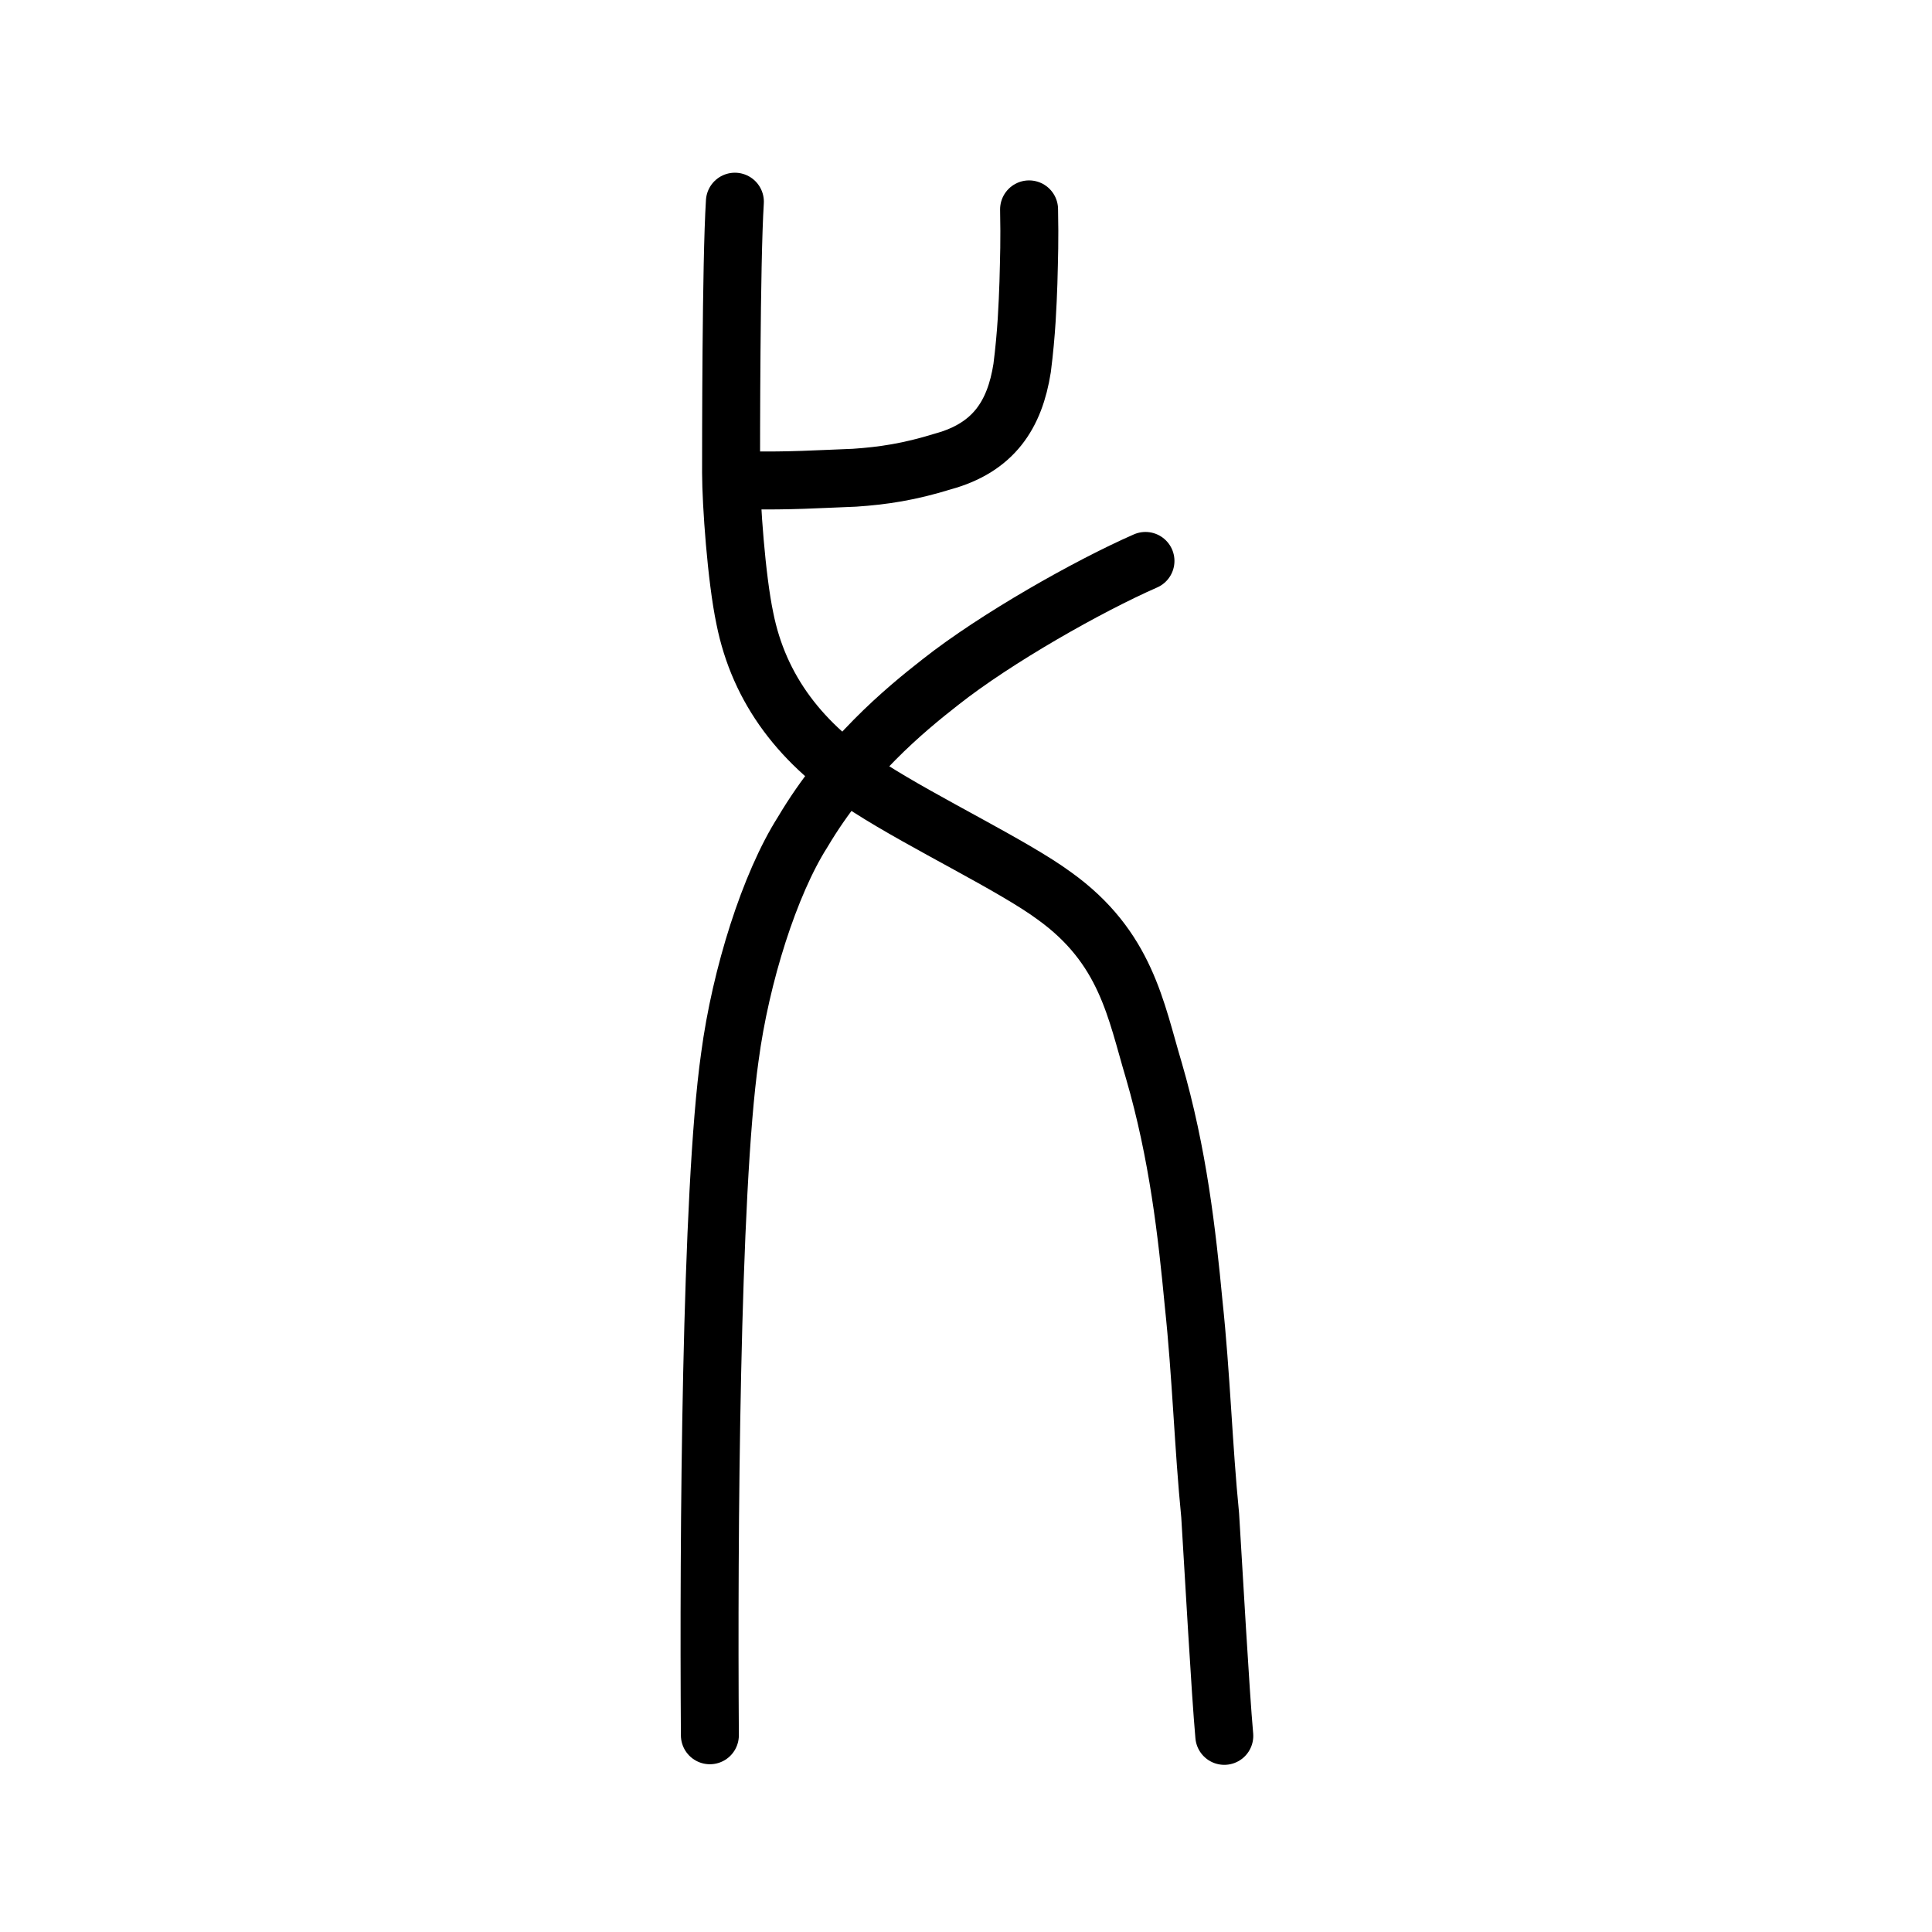 <?xml version="1.0" encoding="UTF-8" standalone="no"?>
<!-- Created with Inkscape (http://www.inkscape.org/) -->

<svg
   xmlns:dc="http://purl.org/dc/elements/1.1/"
   xmlns:cc="http://creativecommons.org/ns#"
   xmlns:rdf="http://www.w3.org/1999/02/22-rdf-syntax-ns#"
   xmlns:svg="http://www.w3.org/2000/svg"
   xmlns="http://www.w3.org/2000/svg"
   xmlns:sodipodi="http://sodipodi.sourceforge.net/DTD/sodipodi-0.dtd"
   xmlns:inkscape="http://www.inkscape.org/namespaces/inkscape"
   width="200px"
   height="200px"
   viewBox="0 0 200 200"
   version="1.1"
   id="SVGRoot"
   inkscape:version="0.92.3 (2405546, 2018-03-11)"
   sodipodi:docname="5f0bss.svg">
  <sodipodi:namedview
     id="base"
     pagecolor="#ffffff"
     bordercolor="#666666"
     borderopacity="1.0"
     inkscape:pageopacity="0.0"
     inkscape:pageshadow="2"
     inkscape:zoom="14.254545"
     inkscape:cx="102.46745"
     inkscape:cy="159.98358"
     inkscape:document-units="px"
     inkscape:current-layer="layer1"
     showgrid="true"
     inkscape:window-width="1194"
     inkscape:window-height="791"
     inkscape:window-x="511"
     inkscape:window-y="144"
     inkscape:window-maximized="0"
     showguides="true"
     inkscape:snap-global="false">
    <inkscape:grid
       type="xygrid"
       id="grid6085" />
  </sodipodi:namedview>
  <defs
     id="defs5523" />
  <g
     id="layer1"
     inkscape:groupmode="layer"
     inkscape:label="レイヤー 1">
    <path
       style="opacity:1;vector-effect:none;fill:none;fill-opacity:1;stroke:#000000;stroke-width:6;stroke-linecap:round;stroke-linejoin:round;stroke-miterlimit:4;stroke-dasharray:none;stroke-dashoffset:0;stroke-opacity:1"
       d="m 76.075,20.879 c -0.4,6.358 -0.393,25.193 -0.395,28.075 0.005,3.154 0.544,10.876 1.428,15.071 1.467,7.342 5.843,13.122 12.895,17.55 5.784,3.704 14.913,8.048 19.138,11.162 7.453,5.343 8.435,11.856 10.308,18.092 2.509,8.629 3.425,16.841 4.119,24.147 0.783,7.337 1.002,14.78 1.708,21.888 0.365,5.892 1.051,18.242 1.462,22.832"
       id="path6144"
       inkscape:connector-curvature="0"
       sodipodi:nodetypes="ccccccccc" />
    <path
       style="opacity:1;vector-effect:none;fill:none;fill-opacity:1;stroke:#000000;stroke-width:6;stroke-linecap:round;stroke-linejoin:round;stroke-miterlimit:4;stroke-dasharray:none;stroke-dashoffset:0;stroke-opacity:1"
       d="m 77.459,49.723 c 4.407,0.071 6.943,-0.113 11.007,-0.269 2.969,-0.201 5.671,-0.608 9.151,-1.685 5.239,-1.436 7.432,-4.824 8.194,-9.672 0.465,-3.649 0.569,-6.562 0.652,-8.834 0.068,-2.743 0.133,-4.246 0.067,-7.588"
       id="path6146"
       inkscape:connector-curvature="0"
       sodipodi:nodetypes="cccccc" />
    <path
       style="opacity:1;vector-effect:none;fill:none;fill-opacity:1;stroke:#000000;stroke-width:6;stroke-linecap:round;stroke-linejoin:round;stroke-miterlimit:4;stroke-dasharray:none;stroke-dashoffset:0;stroke-opacity:1"
       d="m 118.579,58.068 c -5.924,2.599 -15.475,7.998 -21.226,12.54 -3.7,2.89 -9.739,7.891 -14.261,15.526 -3.41,5.359 -6.417,14.832 -7.54,23.294 -1.983,13.949 -2.206,49.948 -2.066,70.206"
       id="path6166"
       inkscape:connector-curvature="0"
       sodipodi:nodetypes="ccccc" />
  </g>
</svg>

